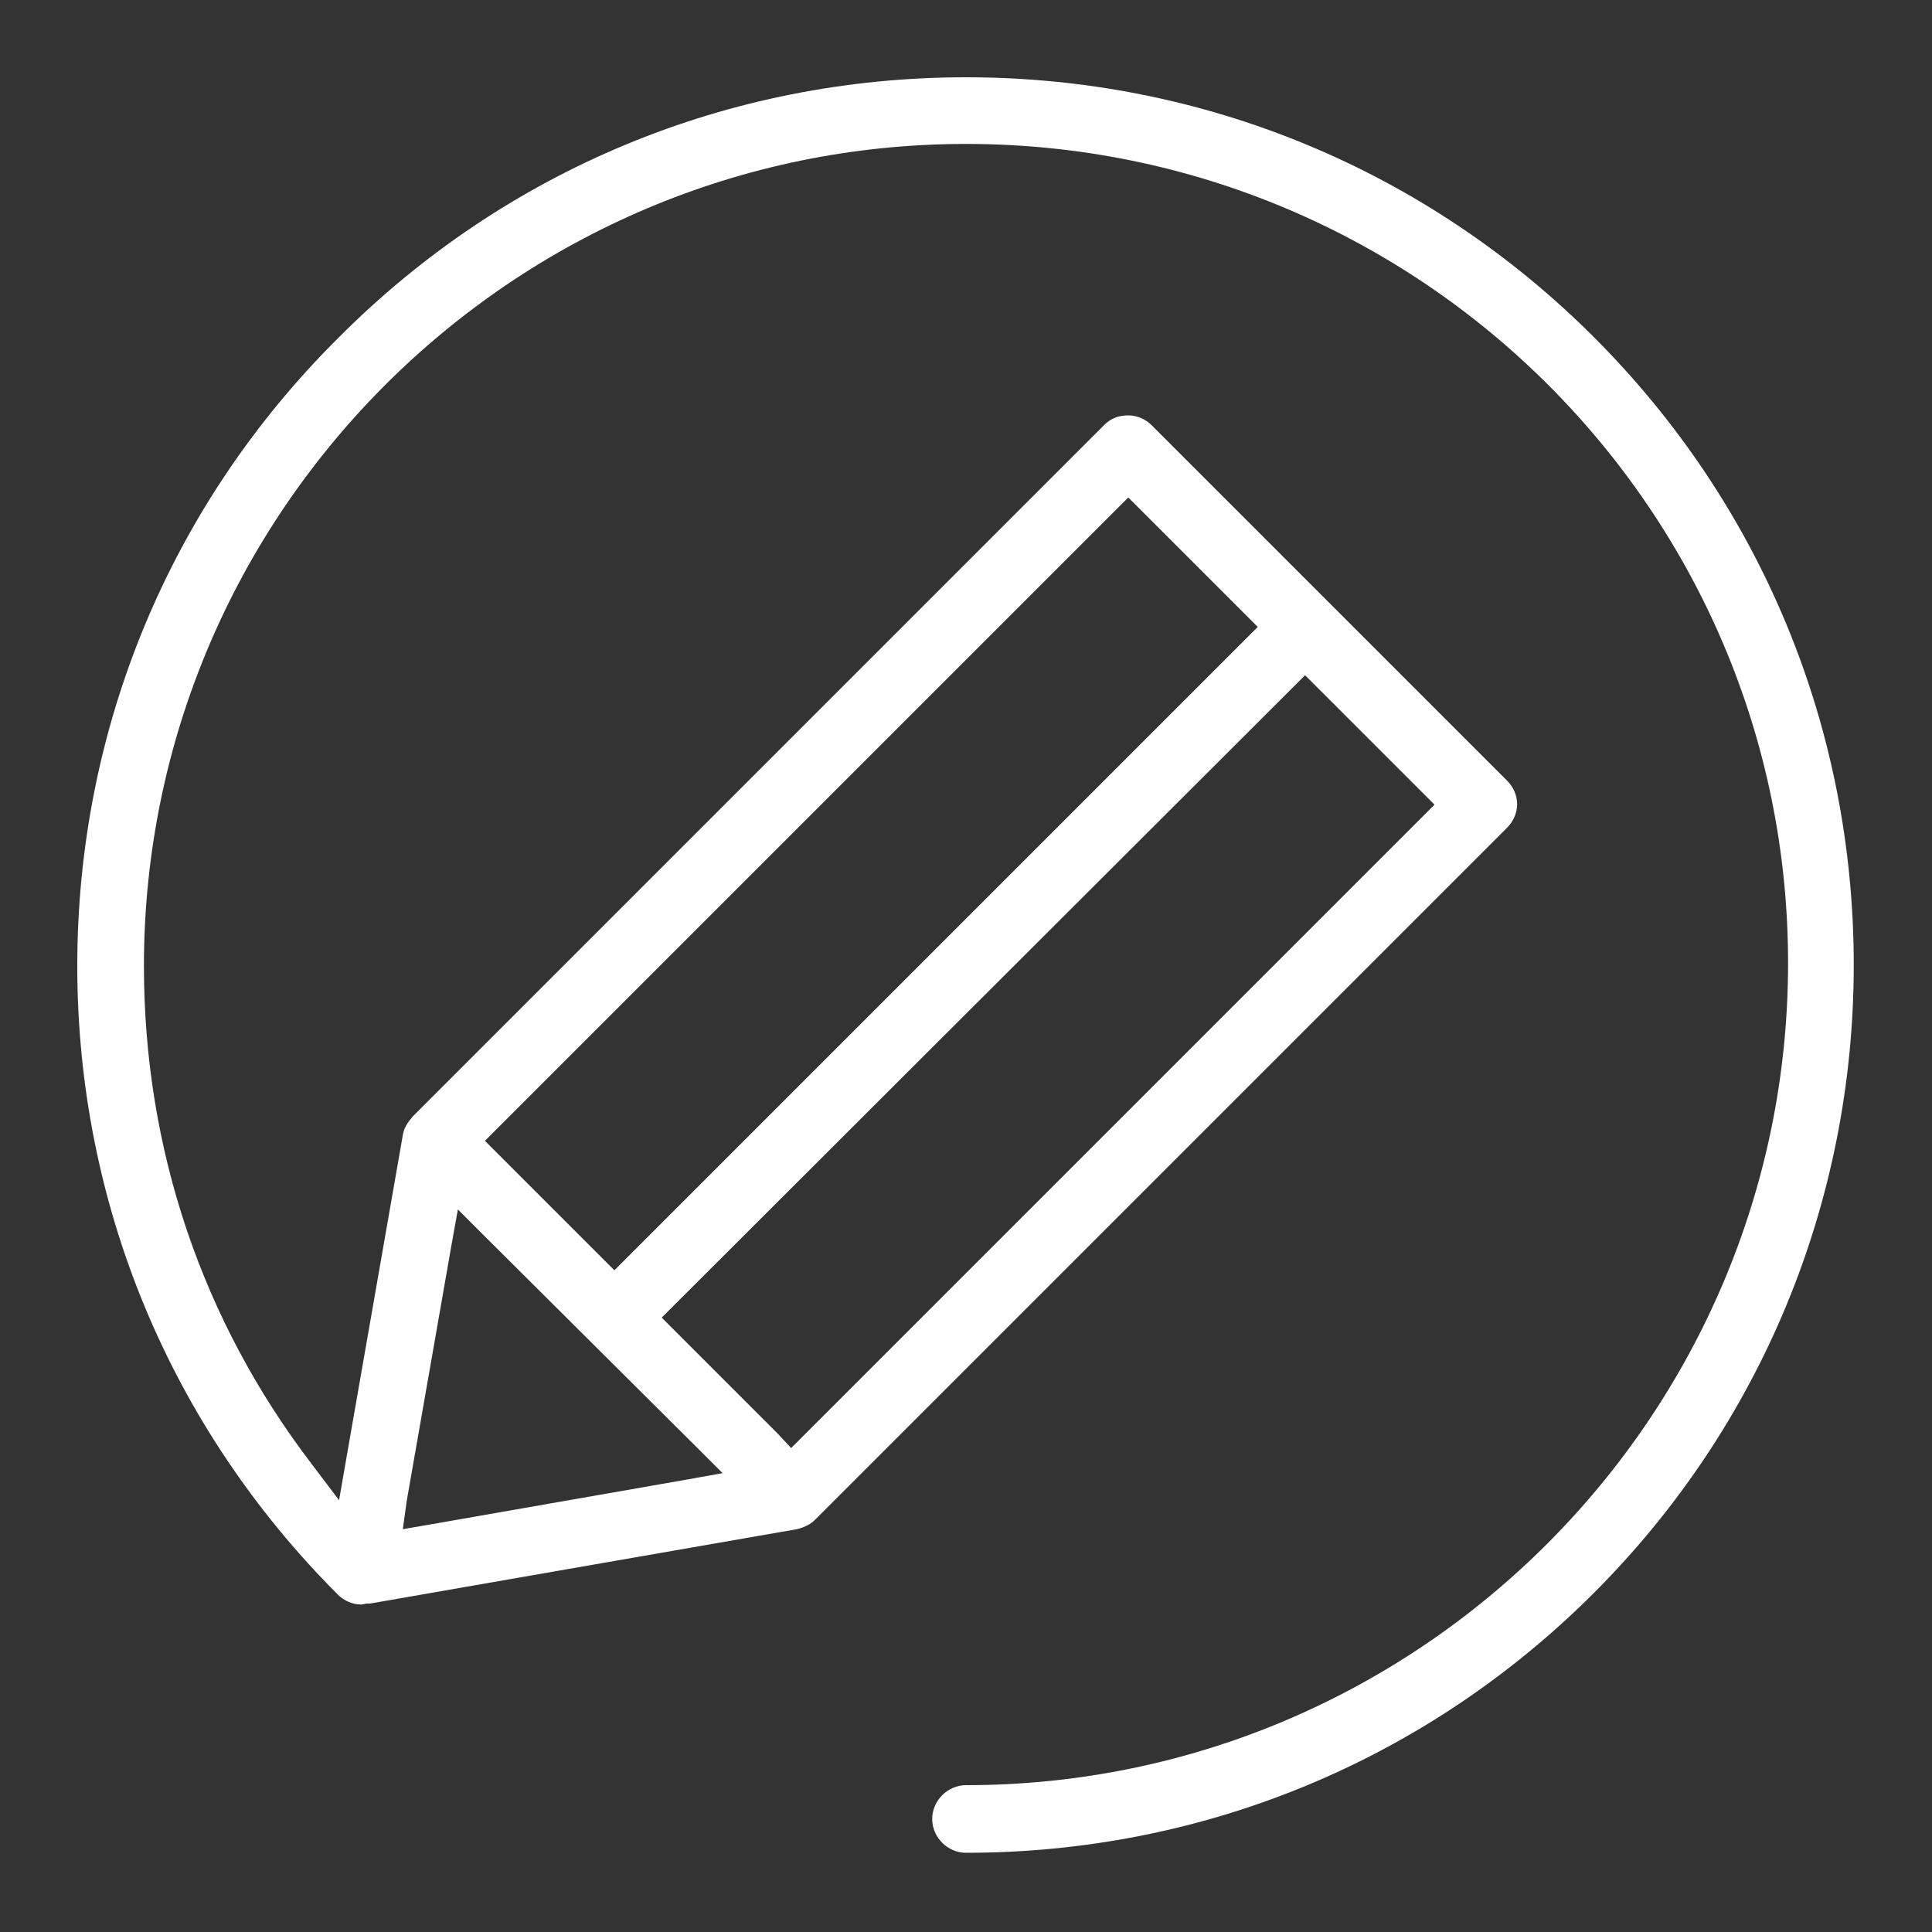 <?xml version="1.0" encoding="utf-8"?>
<!-- Generator: Adobe Illustrator 25.2.0, SVG Export Plug-In . SVG Version: 6.00 Build 0)  -->
<svg version="1.1" xmlns="http://www.w3.org/2000/svg" xmlns:xlink="http://www.w3.org/1999/xlink" x="0px" y="0px"
	 viewBox="0 0 200 200" style="enable-background:new 0 0 200 200;" xml:space="preserve">
<rect x="0" y="0" width="200" height="200" fill="#333333" stroke="none"/>
<style type="text/css">
	.st0{display:none;}
	.st1{display:inline;fill:#FFFFFF;}
	.st2{fill:#FFFFFF;}
</style>
<g id="Layer_1" class="st0">
	<path class="st1" d="M102.5,9.1C101.9,8.4,100.9,8,100,8s-1.9,0.4-2.5,1.1c-0.7,0.7-1.1,1.6-1.1,2.5c0,0.9,0.4,1.9,1.1,2.5
		s1.6,1.1,2.5,1.1c0.9,0,1.9-0.4,2.5-1.1c0.7-0.7,1.1-1.6,1.1-2.5S103.2,9.7,102.5,9.1z M78.5,57.4c-0.7-0.7-1.6-1.1-2.5-1.1
		c-0.9,0-1.9,0.4-2.5,1.1c-0.7,0.7-1,1.6-1,2.5c0,0.9,0.4,1.9,1,2.5c0.7,0.7,1.6,1,2.5,1c0.9,0,1.9-0.4,2.5-1
		c0.7-0.7,1.1-1.6,1.1-2.5C79.6,59,79.2,58.1,78.5,57.4z M68.6,67.4c-1.4-1.4-3.7-1.4-5.1,0l-32,32c-1.4,1.4-1.4,3.7,0,5.1
		c0.7,0.7,1.6,1.1,2.5,1.1s1.8-0.4,2.5-1.1l32-32C70,71,70,68.8,68.6,67.4z M177.6,177.6h10.8c2,0,3.6-1.6,3.6-3.6V31.7
		c0,0,0-0.1,0-0.1v-20c0-2-1.6-3.6-3.6-3.6h-70.1c-2,0-3.6,1.6-3.6,3.6s1.6,3.6,3.6,3.6h66.5v12.9H15.2V15.2H83c2,0,3.6-1.6,3.6-3.6
		S85,8,83,8H11.6C9.6,8,8,9.6,8,11.6v20.1V174c0,2,1.6,3.6,3.6,3.6h121.4v6.6c0,0.2,0,0.4,0,0.6H60c-2,0-3.6,1.6-3.6,3.6
		S58,192,60,192h128.4c2,0,3.6-1.6,3.6-3.6s-1.6-3.6-3.6-3.6h-10.8c0-0.2,0-0.4,0-0.6V177.6z M96.4,170.4H15.2v-9l66.9-66.9
		c1.4-1.4,1.4-3.7,0-5.1c-1.4-1.4-3.7-1.4-5.1,0l-61.9,61.9V35.3h81.2L96.4,170.4L96.4,170.4z M170.4,184.2c0,0.3-0.3,0.6-0.6,0.6
		h-28.9c-0.3,0-0.6-0.3-0.6-0.6v-35.3h30.2V184.2z M148.8,141.7h-3.2c-1-4.7-2.3-9.3-3.9-13.6C145.5,131.5,148.1,136.4,148.8,141.7z
		 M144.6,106.8c6.7,4.8,10.9,12.7,11.1,21.1c-0.6,2.1-1,4.2-1.3,6.4c-0.9-2.4-2.1-4.7-3.6-6.8C149.4,120.4,147.4,113.5,144.6,106.8z
		 M161.7,113.5c-0.4,0.8-0.9,1.5-1.3,2.3c-0.5-1.3-1.1-2.5-1.8-3.7c0-0.1,0-0.2,0-0.2c0-0.3,0.3-6.3,4.4-11c-0.9,3.9-1.4,8-1.4,12
		C161.6,113.2,161.6,113.4,161.7,113.5z M169.7,114.3c-2.6,8.8-4.3,18.6-4.6,27.4h-4.2C161.1,131.8,164.3,122.3,169.7,114.3z
		 M174,141.7h-1.8c0.6-14.1,5-31.3,10.8-41.3c0-0.1,0.1-0.2,0.1-0.3c0.7-1.5,0.3-3.3-1-4.3c-1.3-1-3.1-1.1-4.4-0.1
		c-2.8,2-5.4,4.3-7.8,6.8c0.7-3,1.7-5.9,3-8.6c0.6-1.4,0.3-3-0.8-4.1c-1.1-1.1-2.7-1.3-4.1-0.6l-3.9,1.9c-6.6,3.3-9.8,8.9-11.4,13.5
		c-2.6-2.6-5.7-4.9-9.2-6.5l-5.6-2.7c-1.4-0.7-3.1-0.4-4.2,0.8c-1.1,1.1-1.3,2.8-0.5,4.2l0.4,0.7c3.2,5.7,5.7,11.8,7.5,18
		c-0.5-0.3-0.9-0.5-1.4-0.7l-4.7-2.3c-1.4-0.7-3.1-0.4-4.2,0.8c-1.1,1.1-1.3,2.8-0.5,4.2l0.3,0.6c3.3,6,5.9,12.9,7.5,20.1h-1.6
		c-2,0-3.6,1.6-3.6,3.6v25.1h-29.5V35.3h81.2v135.1h-7.2v-25.1C177.6,143.3,176,141.7,174,141.7z M45.8,185.8
		c-0.7-0.7-1.6-1.1-2.5-1.1c-0.9,0-1.9,0.4-2.5,1.1c-0.7,0.7-1.1,1.6-1.1,2.5s0.4,1.9,1.1,2.5c0.7,0.7,1.6,1.1,2.5,1.1
		c0.9,0,1.9-0.4,2.5-1.1c0.7-0.7,1.1-1.6,1.1-2.5S46.5,186.5,45.8,185.8z"/>
</g>
<g id="Layer_2">
	<g>
		<path class="st2" d="M100,8c24.6,0,47.7,9.6,65,26.9c17.4,17.4,26.9,40.5,26.9,65s-9.6,47.7-26.9,65c-17.4,17.4-40.5,26.9-65,26.9
			c-1.9,0-3.5-1.6-3.5-3.5s1.6-3.5,3.5-3.5c46.9,0,85.1-38.2,85.1-85.1S146.9,14.9,100,14.9S14.9,53.1,14.9,100
			c0,18.9,6,36.7,17.4,51.6l2.8,3.7l0.8-4.6l5.8-33.2c0.1-0.7,0.5-1.3,1-1.9L114.3,44c0.7-0.7,1.5-1,2.5-1c0.9,0,1.8,0.4,2.4,1
			L156,80.8c1.4,1.4,1.4,3.5,0,4.9l-71.6,71.6c-0.5,0.5-1.1,0.8-1.9,1l-44.2,7.7l0,0L38,166c-0.2,0-0.4,0.1-0.6,0.1
			c-0.9,0-1.8-0.4-2.4-1C17.6,147.7,8,124.6,8,100C8,75.4,17.6,52.3,35,35C52.3,17.6,75.4,8,100,8 M63.6,131.5l1.4-1.4l63.8-63.8
			l1.4-1.4l-1.4-1.4l-10.6-10.6l-1.4-1.4l-1.4,1.4l-63.8,63.8l-1.4,1.4l1.4,1.4l10.6,10.6L63.6,131.5 M81.9,149.9l1.4-1.4l63.8-63.8
			l1.4-1.4l-1.4-1.4l-10.6-10.6l-1.4-1.4l-1.4,1.4L69.9,135l-1.4,1.4l1.4,1.4l10.6,10.6L81.9,149.9 M41.7,158.3l2.9-0.5l26.3-4.6
			l3.9-0.7l-2.8-2.8L50.2,128l-2.8-2.8l-0.7,3.9l-4.6,26.3L41.7,158.3"/>
	</g>
</g>
</svg>
